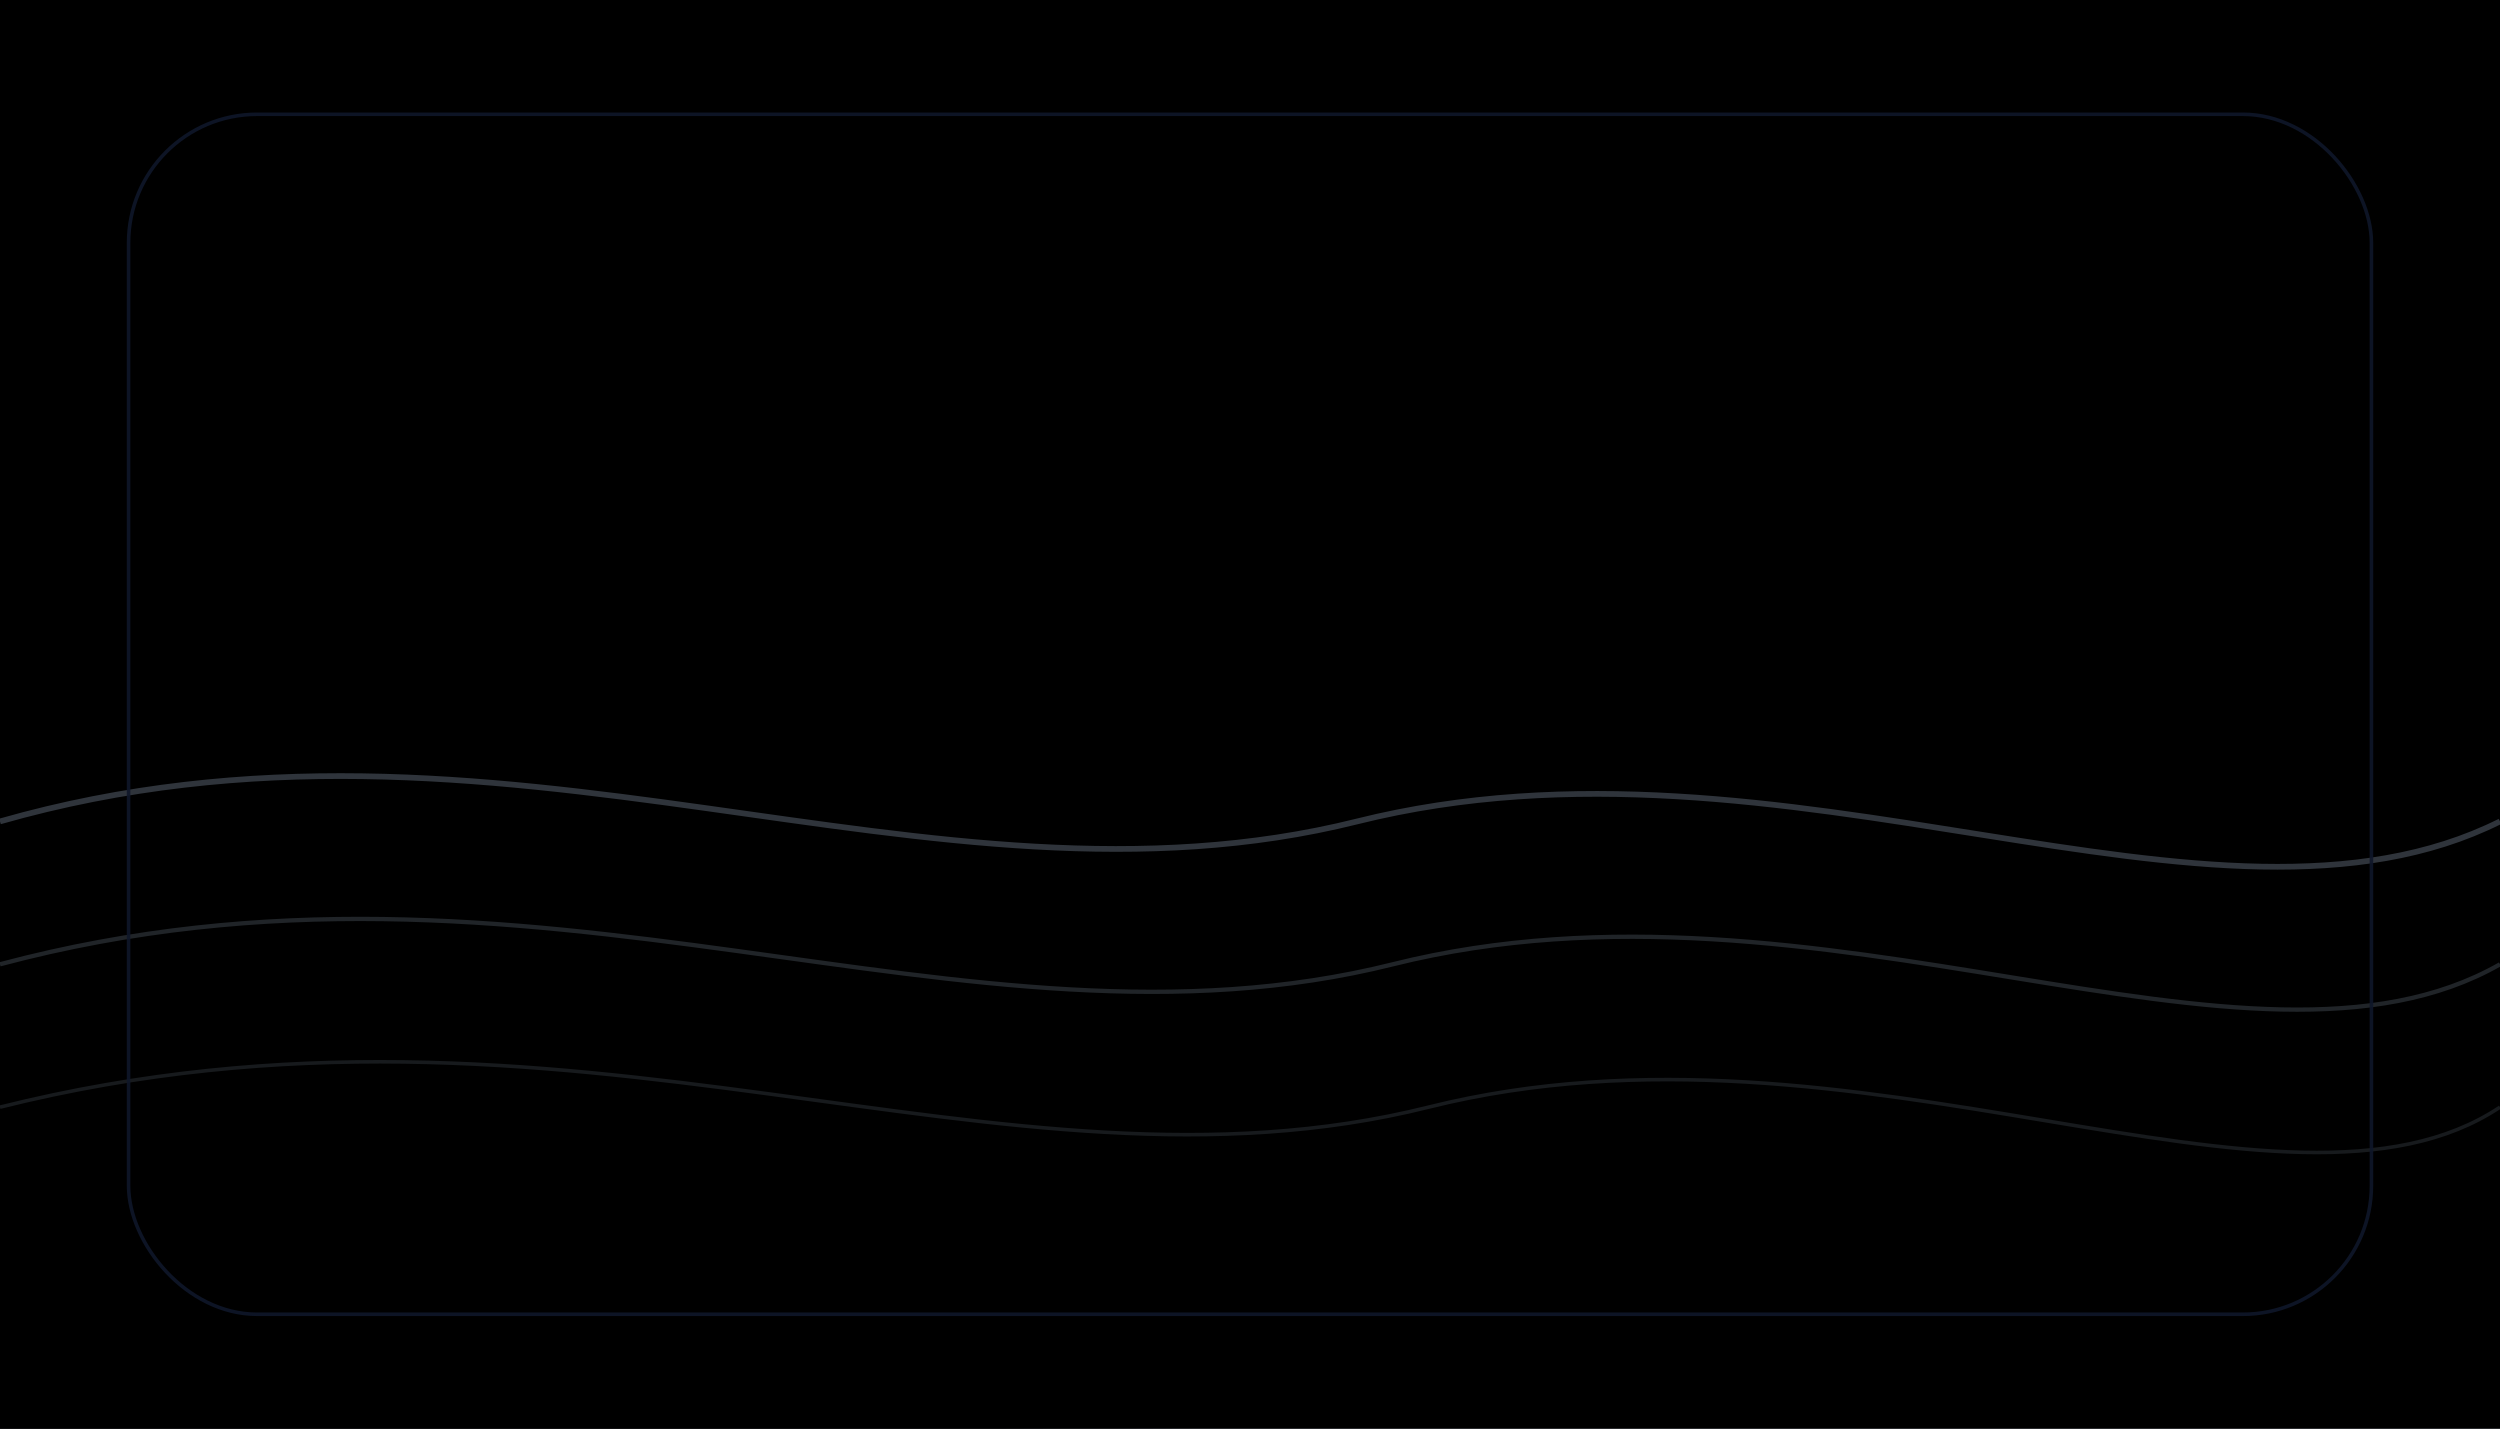 <svg width="700" height="400" viewBox="0 0 700 400" xmlns="http://www.w3.org/2000/svg" role="img" aria-hidden="true">
  <defs>
    <linearGradient id="surf-bg" x1="0" y1="0" x2="1" y2="1">
      <stop offset="0%" stop-color="hsl(221, 83%, 53%)" stop-opacity="0.2" />
      <stop offset="40%" stop-color="hsl(180, 70%, 45%)" stop-opacity="0.6" />
      <stop offset="100%" stop-color="hsl(221, 83%, 53%)" stop-opacity="0.95" />
    </linearGradient>
    <radialGradient id="surf-orb-1" cx="0" cy="0" r="1" gradientUnits="userSpaceOnUse" gradientTransform="translate(520 80) rotate(30) scale(260 220)">
      <stop offset="0%" stop-color="hsl(221, 83%, 53%)" stop-opacity="0.95" />
      <stop offset="80%" stop-color="hsl(180, 70%, 45%)" stop-opacity="0.05" />
      <stop offset="100%" stop-color="transparent" />
    </radialGradient>
    <radialGradient id="surf-orb-2" cx="0" cy="0" r="1" gradientUnits="userSpaceOnUse" gradientTransform="translate(120 320) rotate(-20) scale(260 200)">
      <stop offset="0%" stop-color="hsl(180, 70%, 45%)" stop-opacity="0.85" />
      <stop offset="80%" stop-color="hsl(221, 83%, 53%)" stop-opacity="0.05" />
      <stop offset="100%" stop-color="transparent" />
    </radialGradient>
  </defs>

  <rect width="700" height="400" fill="#020617" />
  <rect x="0" y="0" width="700" height="400" fill="url(#surf-bg)" />

  <circle cx="520" cy="80" r="260" fill="url(#surf-orb-1)" />
  <circle cx="120" cy="320" r="260" fill="url(#surf-orb-2)" />

  <path d="M0 230 C 140 190, 260 260, 380 230 C 500 200, 620 270, 700 230" fill="none" stroke="rgba(148, 163, 184, 0.32)" stroke-width="1.6" />
  <path d="M0 270 C 150 230, 270 300, 390 270 C 510 240, 630 310, 700 270" fill="none" stroke="rgba(148, 163, 184, 0.22)" stroke-width="1.2" />
  <path d="M0 310 C 160 270, 280 340, 400 310 C 520 280, 640 350, 700 310" fill="none" stroke="rgba(148, 163, 184, 0.16)" stroke-width="1" />

  <rect x="36" y="32" width="628" height="336" rx="36" ry="36" fill="none" stroke="rgba(15, 23, 42, 0.9)" stroke-width="1" />
</svg>

